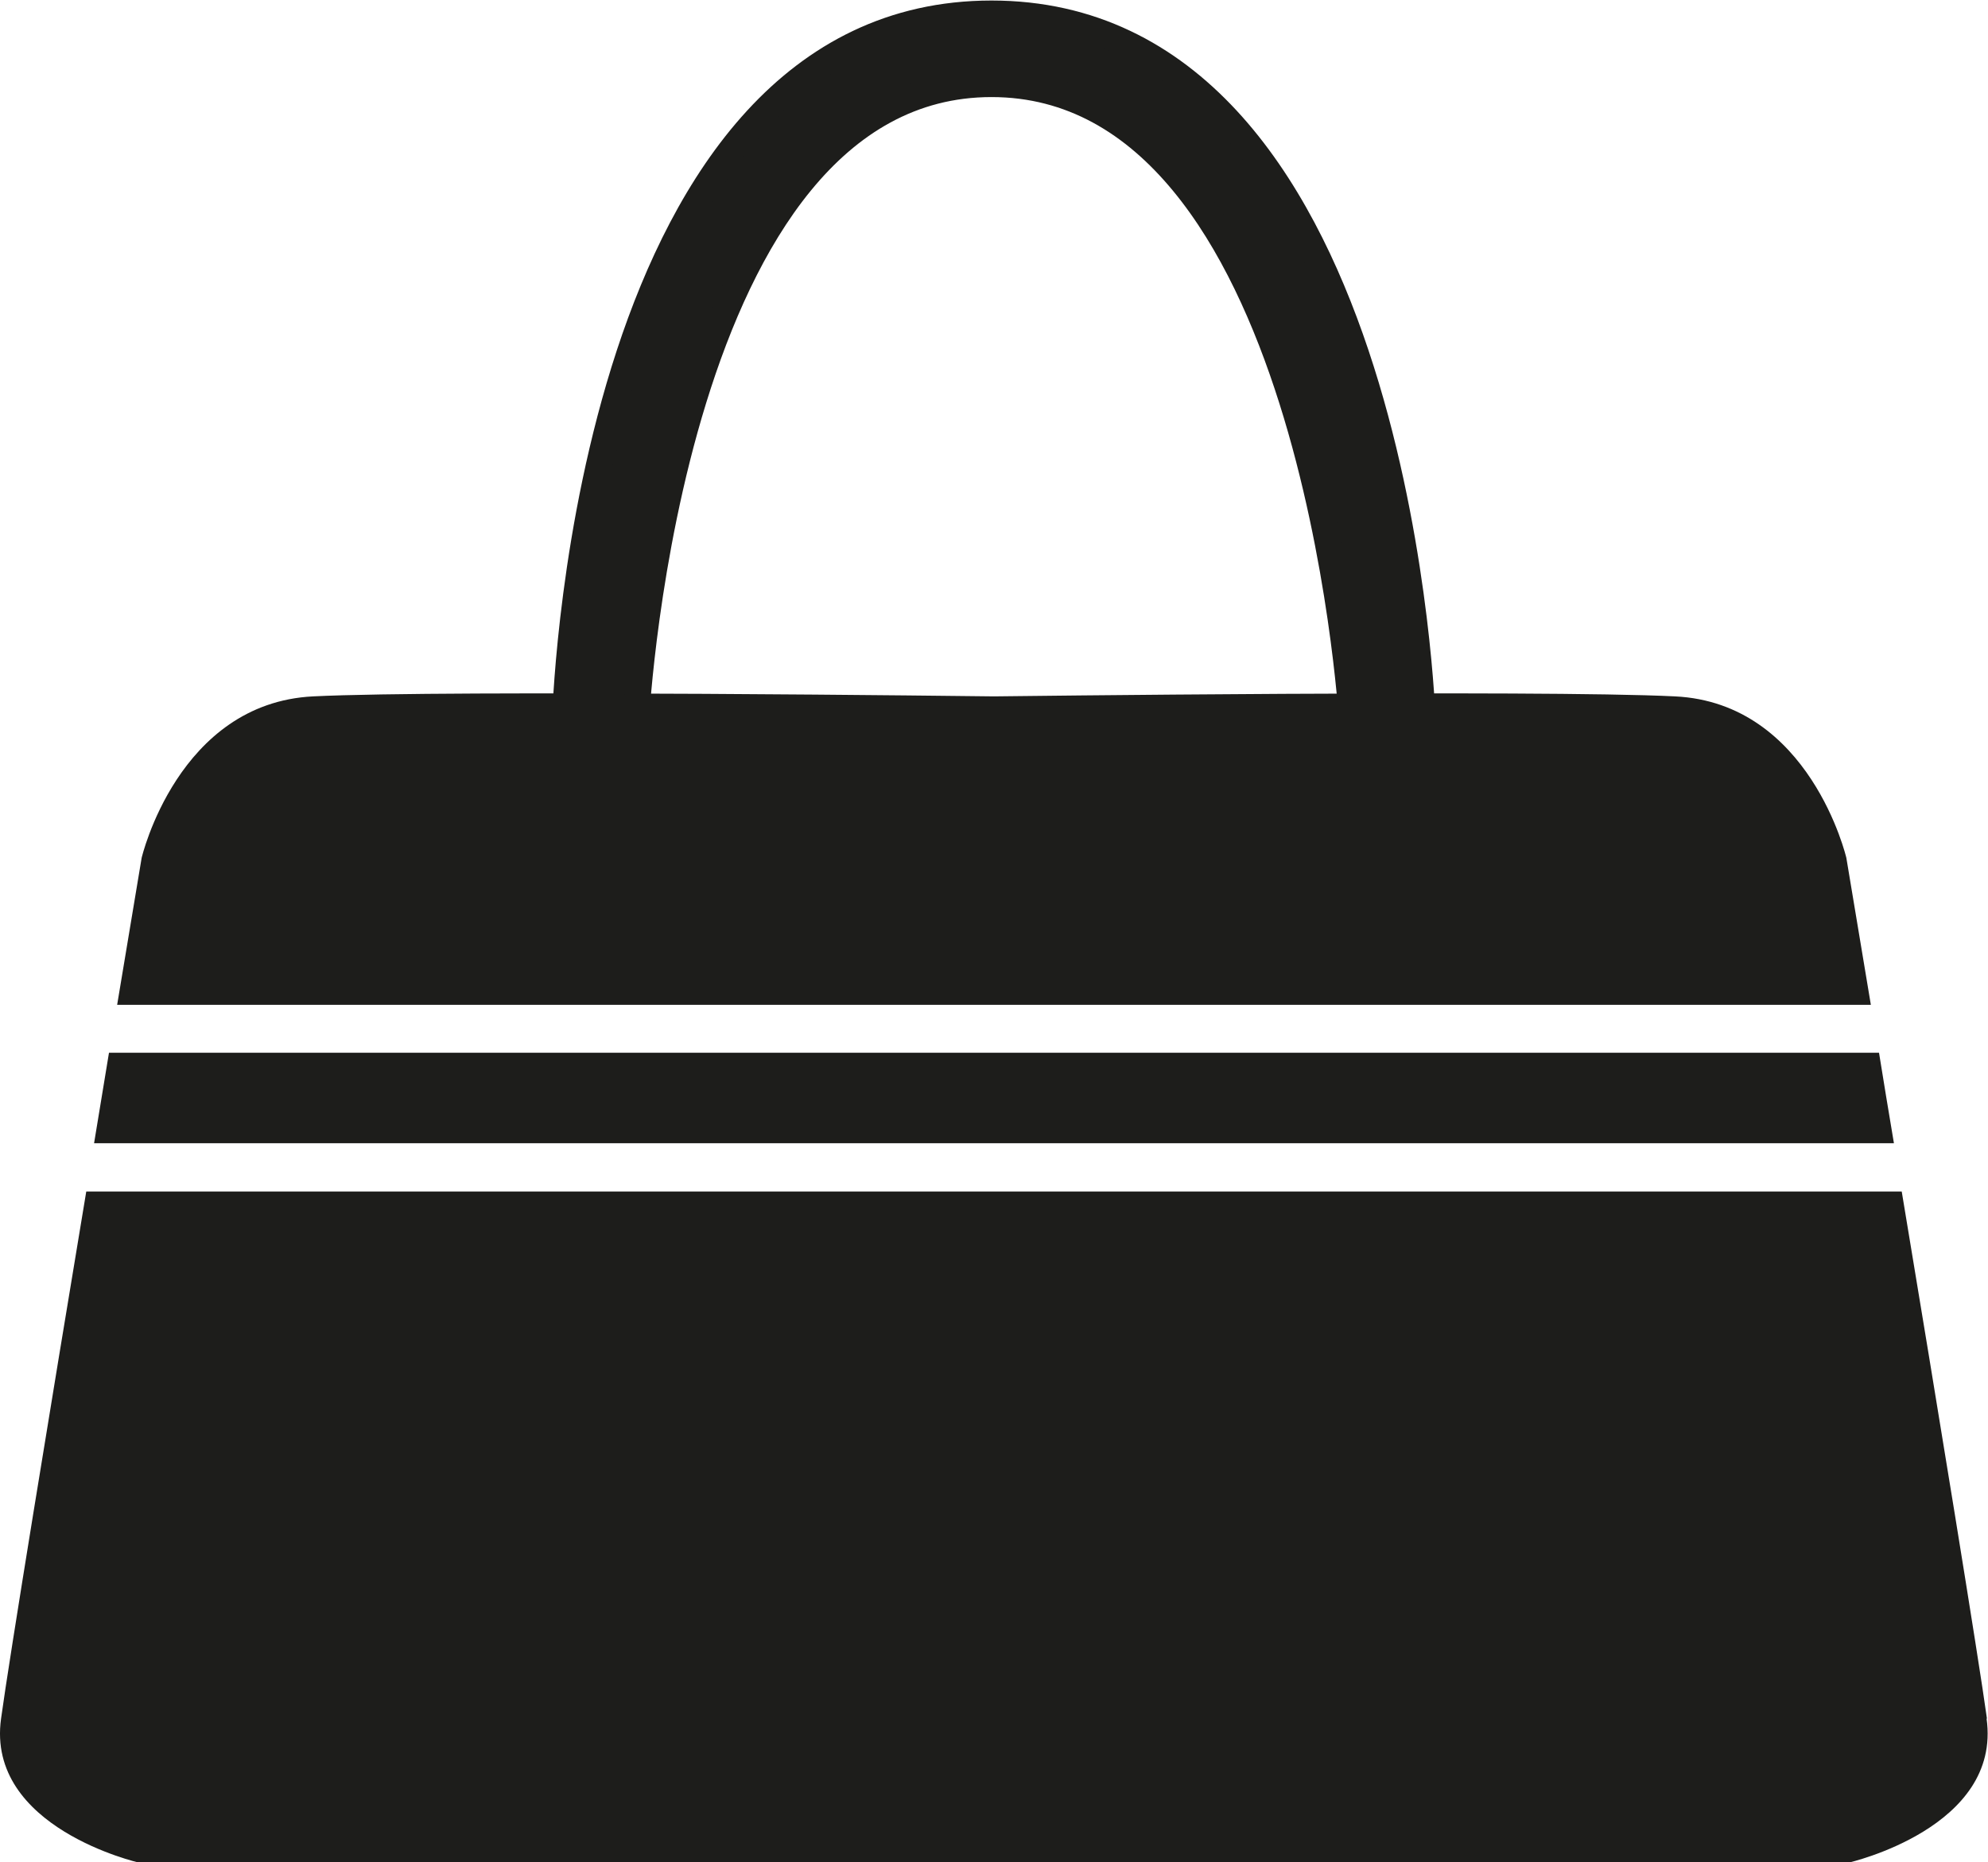<?xml version="1.0" encoding="UTF-8"?><svg id="Ebene_2" xmlns="http://www.w3.org/2000/svg" viewBox="0 0 56 52.47"><defs><style>.cls-1{stroke:#1d1d1b;stroke-miterlimit:10;stroke-width:.75px;}.cls-1,.cls-2{fill:#1d1d1b;}</style></defs><g id="Ebene_1-2"><path class="cls-2" d="M2.65,32.21h50.7c-.15-.89-.29-1.74-.42-2.55H3.07c-.13.8-.27,1.65-.42,2.55Z"/><path class="cls-2" d="M55.97,48.42c-.23-1.68-1.39-8.77-2.4-14.85H2.43C1.42,39.65.26,46.73.03,48.42c-.43,3.08,3.89,4.06,3.89,4.06h48.15s4.32-.98,3.89-4.06Z"/><path class="cls-2" d="M52.7,28.31c-.41-2.47-.69-4.14-.69-4.14,0,0-1.02-4.37-4.83-4.55-3.81-.19-19.18,0-19.18,0,0,0-15.38-.19-19.18,0-3.81.19-4.83,4.55-4.83,4.55,0,0-.28,1.67-.69,4.14h49.4Z"/><path class="cls-1" d="M38.09,20.28c-.01-.18-1.12-17.92-10.16-17.92s-10.01,17.72-10.02,17.9l-1.98-.06c.03-.81.77-19.81,12-19.81s12.09,18.98,12.13,19.79l-1.98.11Z"/></g></svg>